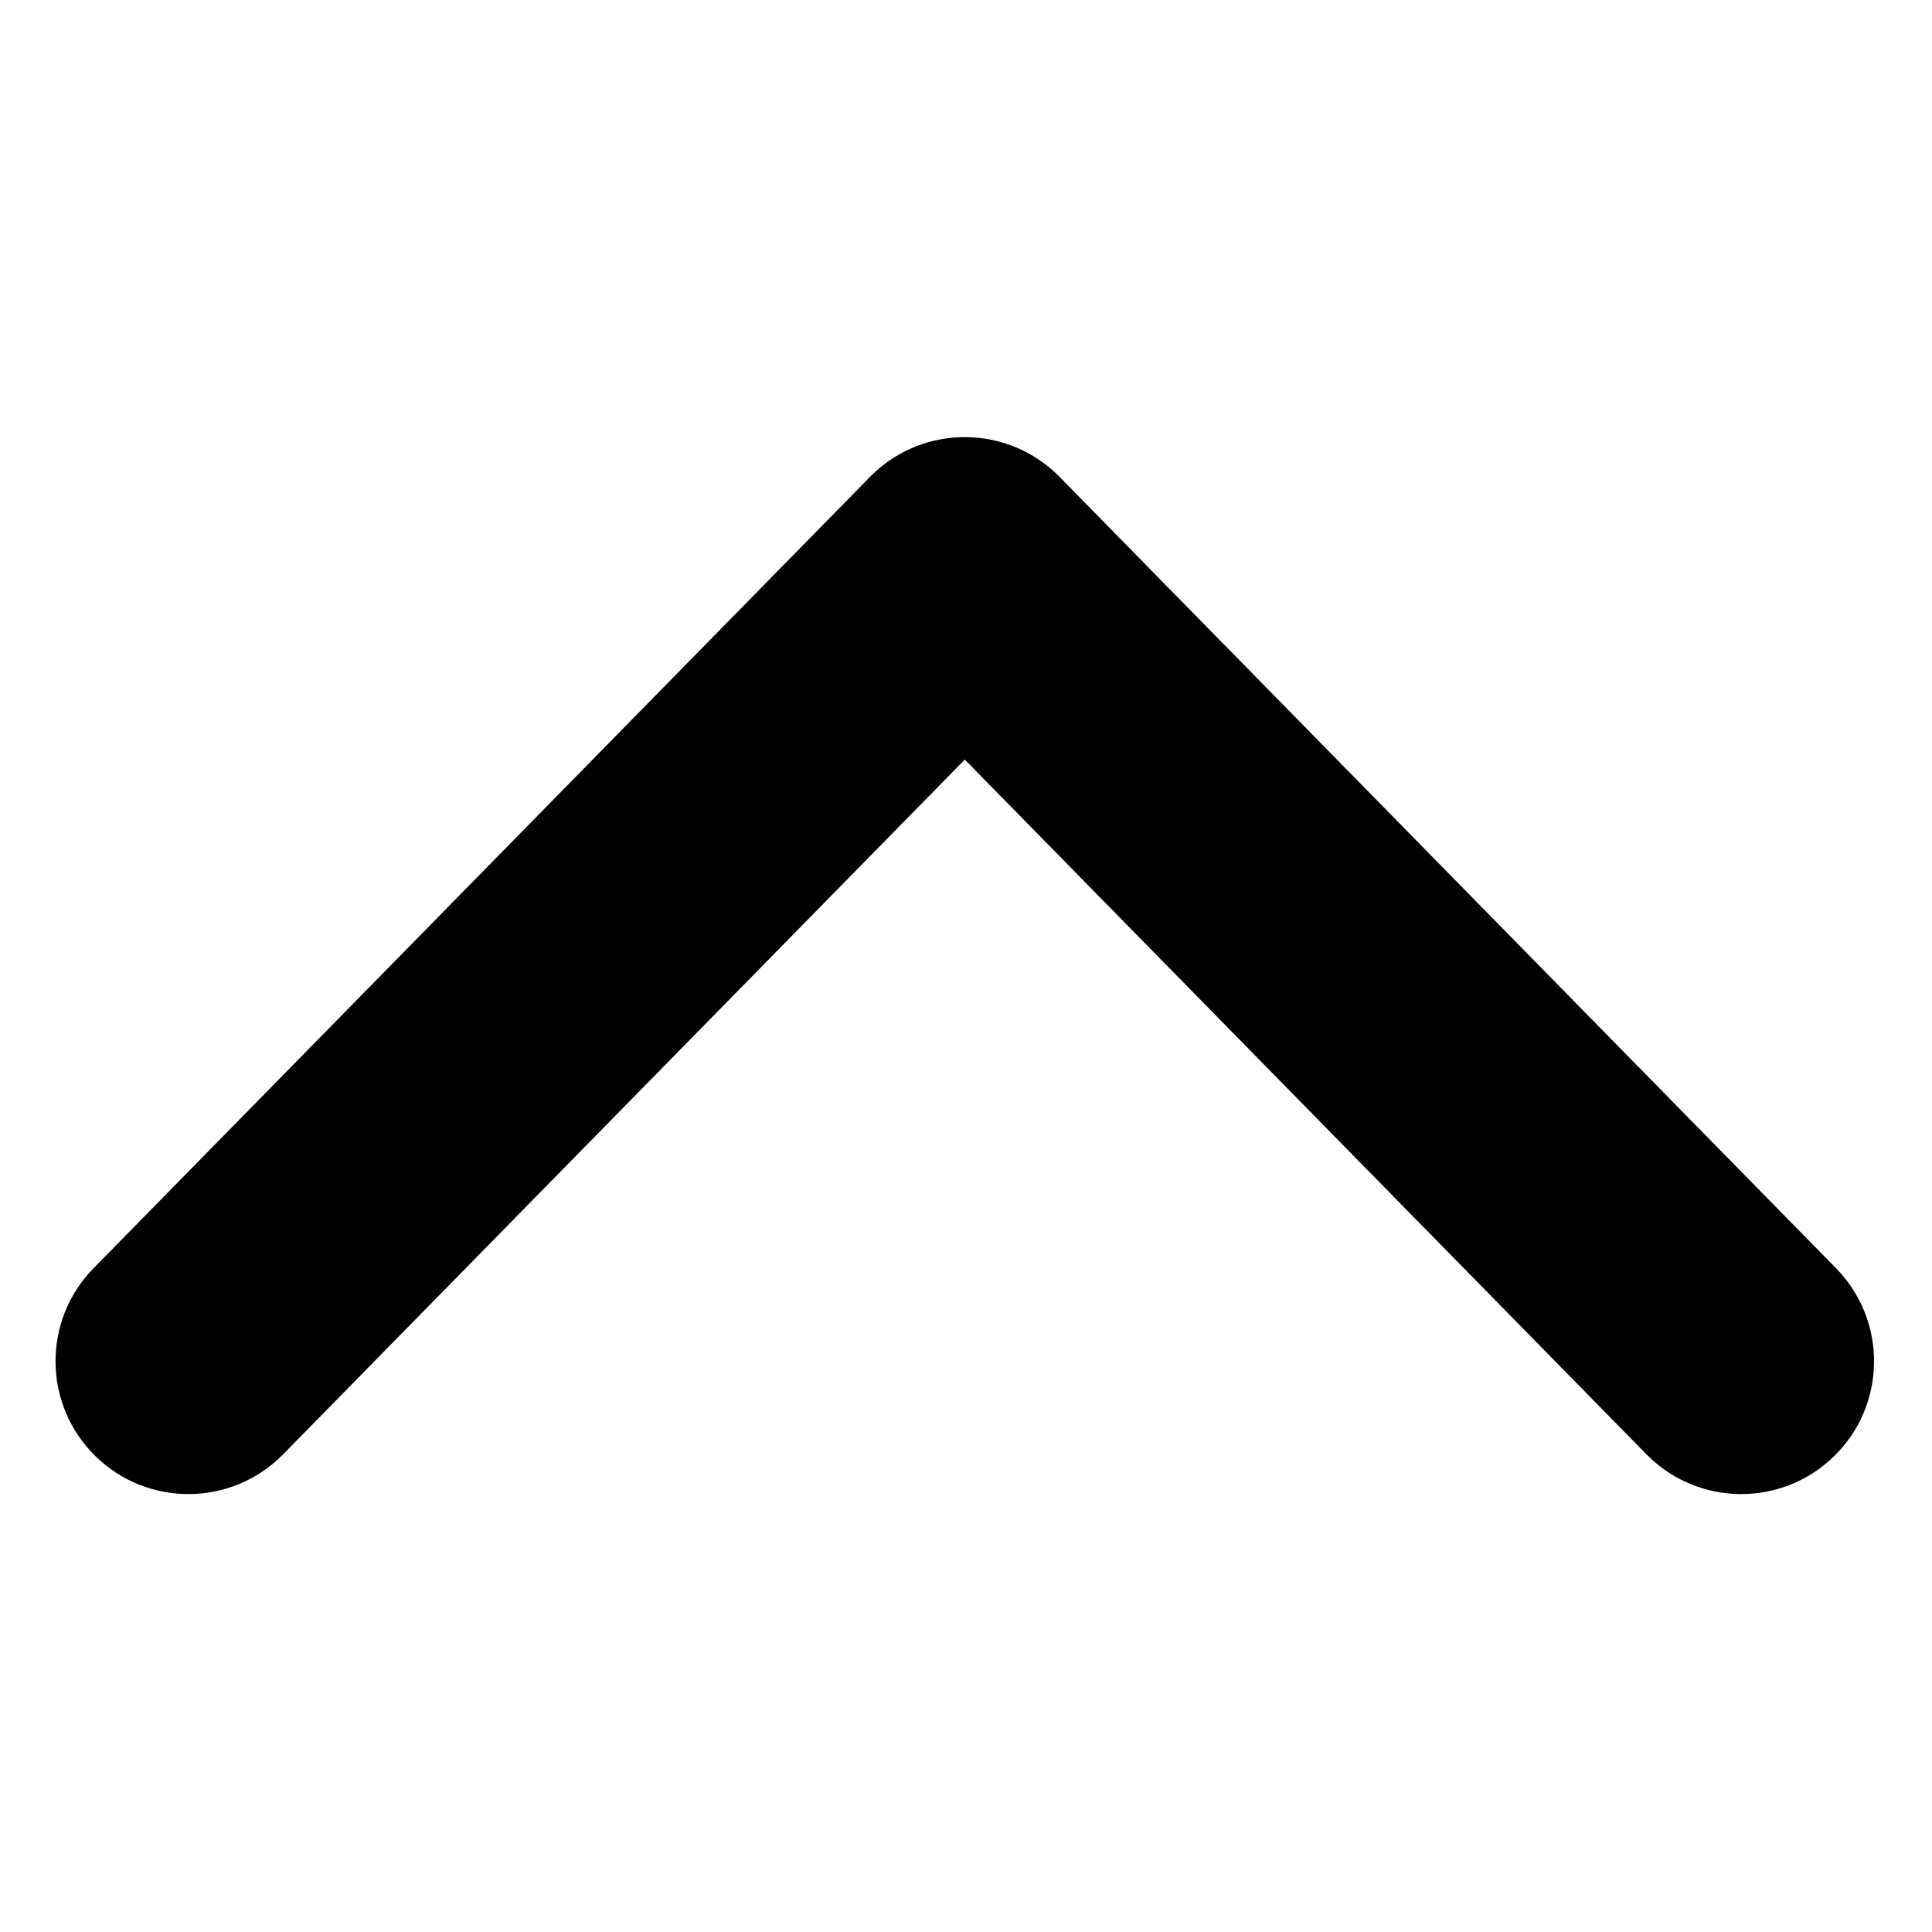 <svg width="800" height="800" viewBox="0 0 800 800" fill="none" xmlns="http://www.w3.org/2000/svg">
<path d="M681.742 602.186C703.015 623.867 737.838 624.198 759.52 602.924C781.202 581.65 781.532 546.828 760.259 525.146L438.759 197.48C428.53 187.056 415.17 181.567 401.644 181.042C392.376 180.682 383.03 182.653 374.56 186.963C369.646 189.463 365.031 192.748 360.903 196.817C360.628 197.089 360.356 197.362 360.087 197.638L38.742 525.146C17.468 546.828 17.798 581.651 39.48 602.924C61.162 624.198 95.985 623.868 117.259 602.186L399.5 314.531L681.742 602.186Z" fill="black"/>
</svg>
